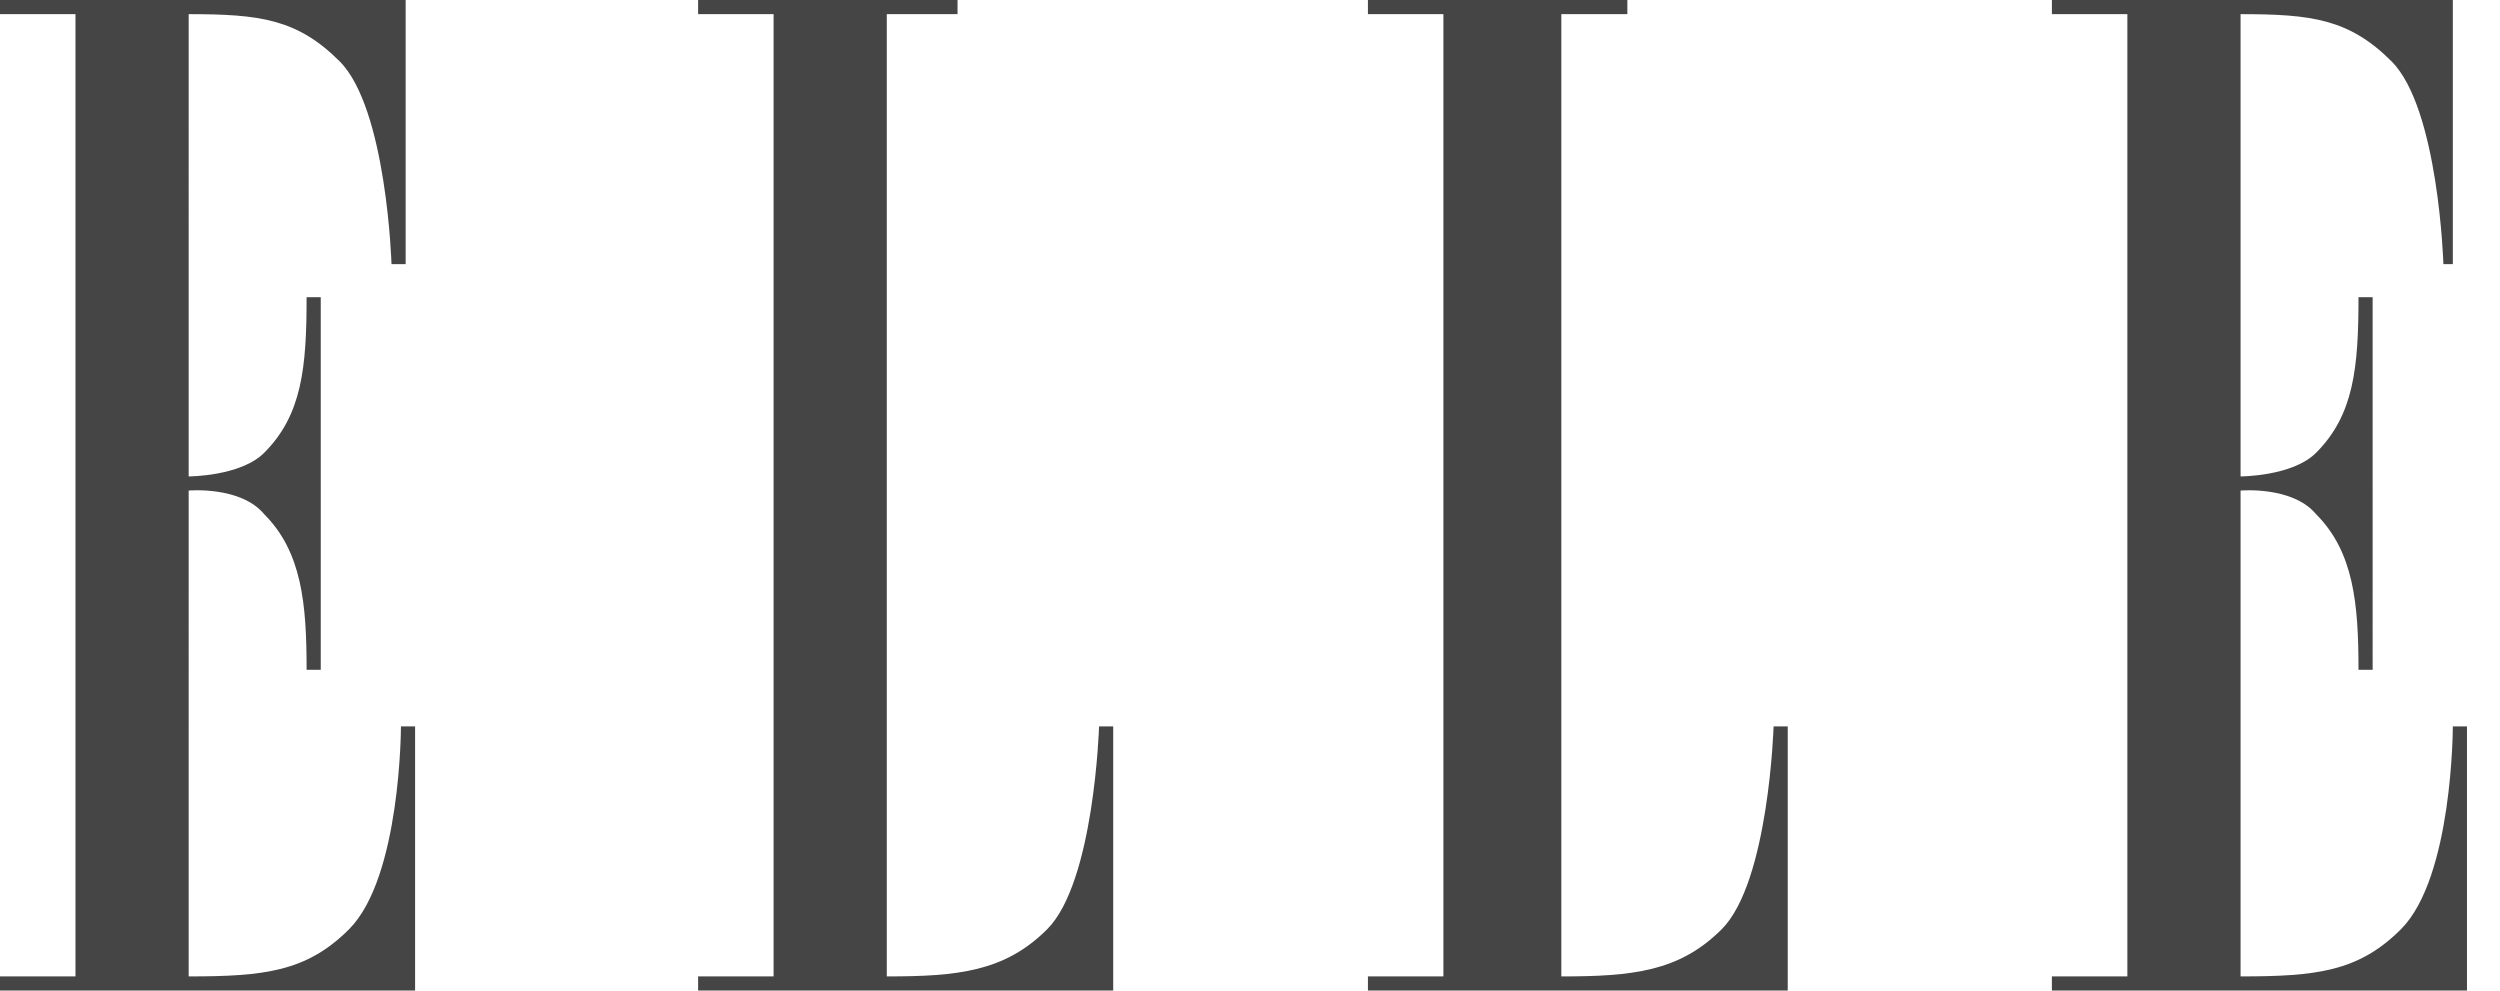 <svg version="1.1" id="Layer_1" xmlns="http://www.w3.org/2000/svg" x="0" y="0" viewBox="0 0 53 21" xml:space="preserve"><style>.st0{fill-rule:evenodd;clip-rule:evenodd;fill:#454545}</style><g id="Whitelabel-concepts"><g id="Home---White-mobile---V1-Copy" transform="translate(-161 -648)"><g transform="translate(161 648)" id="ELLE_Magazine_Logo"><path id="Shape" class="st0" d="M1.6 20.7H0v.3h8.8v-5.6h-.3s0 3.2-1.1 4.3c-.9.9-1.8 1-3.4 1V10.4s1.1-.1 1.6.5c.8.8.9 1.9.9 3.3h.3V6.3h-.3c0 1.5-.1 2.5-.9 3.3-.5.5-1.6.5-1.6.5V.3c1.5 0 2.3.1 3.2 1 1 1 1.1 4.3 1.1 4.3h.3V0H0v.3h1.6v20.4z"/><path id="path14" class="st0" d="M18.8.3v20.4c1.5 0 2.5-.1 3.4-1 1-1 1.1-4.3 1.1-4.3h.3V21h-8.8v-.3h1.6V.3h-1.6V0h5.5v.3h-1.5z"/><path id="path16" class="st0" d="M33.1.3v20.4c1.5 0 2.5-.1 3.4-1 1-1 1.1-4.3 1.1-4.3h.3V21H29v-.3h1.6V.3H29V0h5.5v.3h-1.4z"/><path id="path18" class="st0" d="M45.1 20.7h-1.6v.3h8.8v-5.6H52s0 3.2-1.1 4.3c-.9.9-1.8 1-3.4 1V10.4s1.1-.1 1.6.5c.8.8.9 1.9.9 3.3h.3V6.3H50c0 1.5-.1 2.5-.9 3.3-.5.5-1.6.5-1.6.5V.3c1.5 0 2.3.1 3.2 1 1 1 1.1 4.3 1.1 4.3h.2V0h-8.5v.3h1.6v20.4z"/></g></g></g></svg>